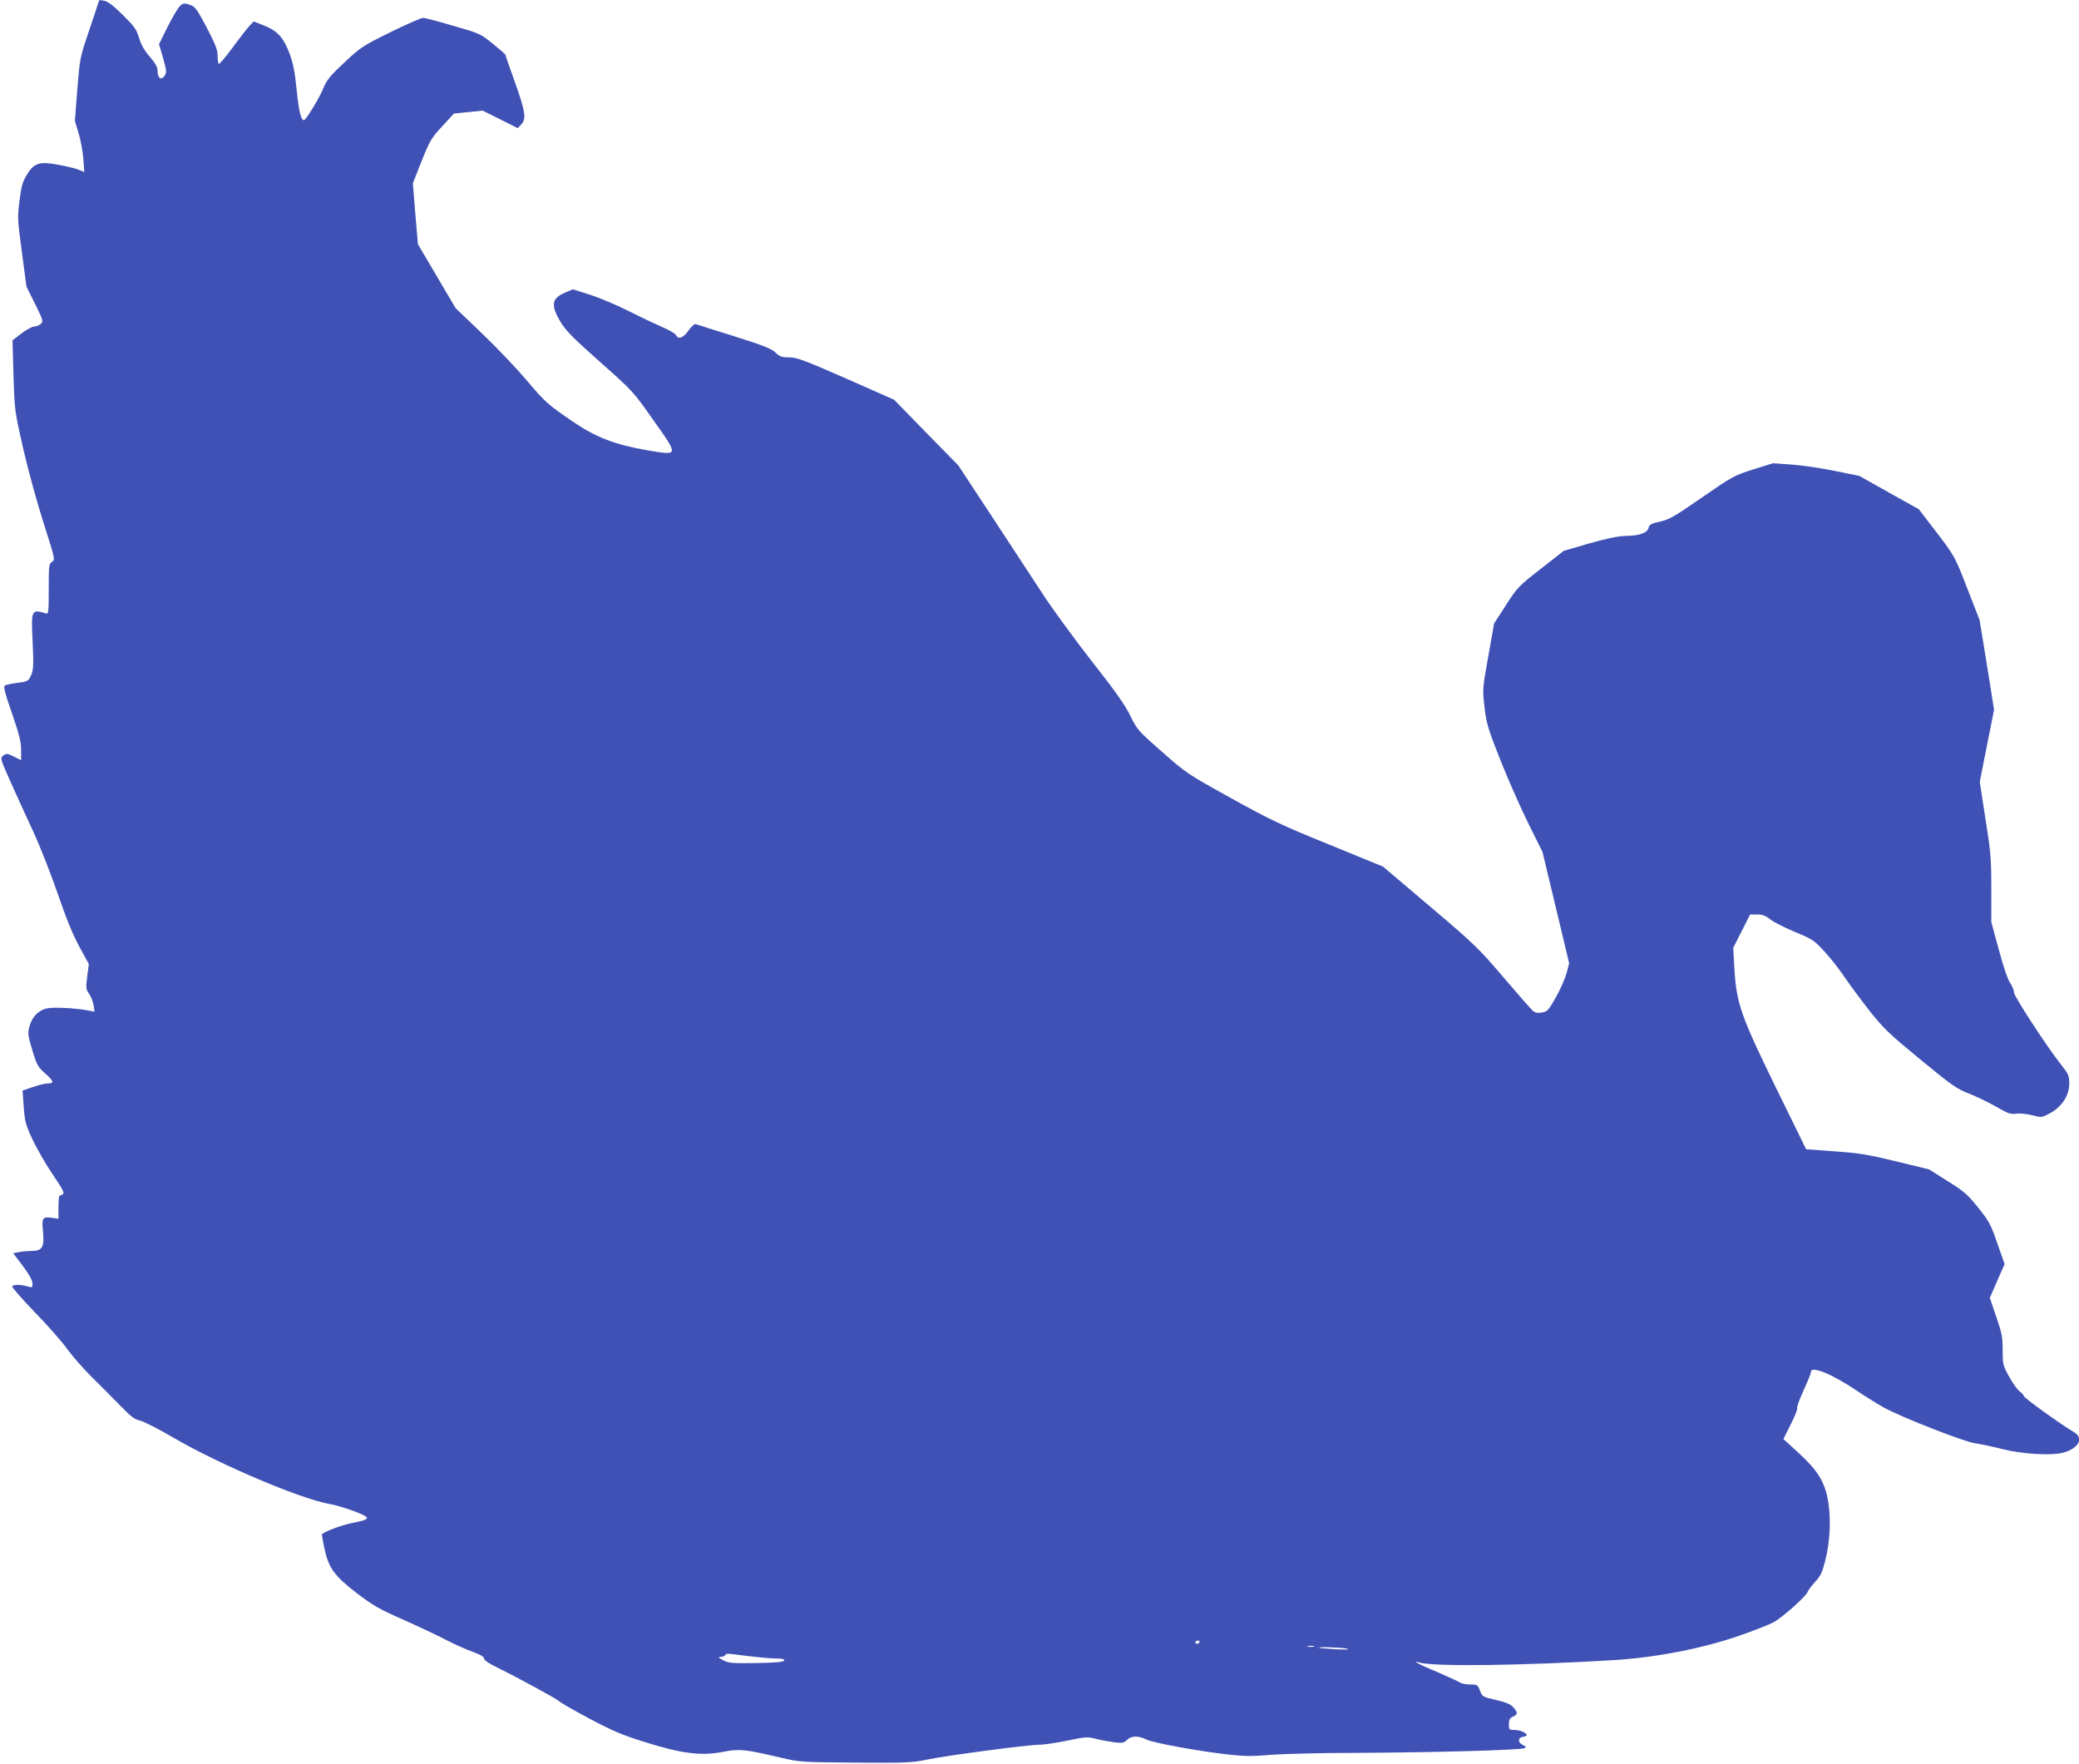 <?xml version="1.0" standalone="no"?>
<!DOCTYPE svg PUBLIC "-//W3C//DTD SVG 20010904//EN"
 "http://www.w3.org/TR/2001/REC-SVG-20010904/DTD/svg10.dtd">
<svg version="1.0" xmlns="http://www.w3.org/2000/svg"
 width="1280pt" height="1086pt" viewBox="0 0 1280 1086"
 preserveAspectRatio="xMidYMid meet">
<g transform="translate(0,1086) scale(0.1,-0.1)"
fill="#3f51b5" stroke="none">
<path d="M610 10857 c0 -2 -27 -83 -59 -178 -59 -174 -59 -174 -75 -369 l-15
-195 23 -75 c12 -41 26 -112 29 -157 l6 -82 -32 13 c-18 8 -74 22 -124 31
-121 23 -153 13 -199 -63 -26 -43 -33 -71 -44 -159 -13 -101 -12 -117 15 -317
l28 -211 53 -106 c50 -102 52 -108 35 -123 -10 -9 -28 -16 -40 -16 -12 0 -47
-19 -78 -42 l-56 -43 6 -216 c7 -217 7 -218 61 -456 30 -131 87 -337 126 -458
69 -216 70 -220 50 -234 -19 -12 -20 -24 -20 -168 0 -142 -1 -154 -18 -149
-89 27 -91 23 -81 -178 6 -132 5 -166 -7 -197 -18 -43 -21 -45 -96 -54 -30 -4
-61 -11 -68 -15 -10 -6 -1 -43 44 -172 45 -131 56 -175 56 -226 l0 -62 -40 20
c-46 23 -49 24 -73 6 -16 -12 -13 -23 47 -157 35 -79 99 -218 141 -309 42 -91
110 -264 151 -384 53 -154 93 -251 133 -325 l58 -106 -10 -76 c-9 -71 -8 -79
11 -106 12 -17 24 -48 28 -70 l6 -41 -43 8 c-90 16 -216 21 -256 11 -50 -14
-87 -54 -102 -111 -11 -41 -9 -55 18 -145 28 -93 34 -103 81 -145 53 -47 55
-60 11 -60 -14 0 -54 -10 -89 -22 l-63 -22 7 -100 c7 -92 11 -108 56 -205 28
-58 84 -155 125 -215 57 -83 71 -111 61 -117 -7 -5 -16 -9 -20 -9 -5 0 -8 -32
-8 -71 l0 -72 -39 6 c-60 8 -65 0 -56 -88 8 -93 -4 -115 -69 -116 -23 0 -58
-3 -78 -7 l-37 -7 60 -79 c39 -52 59 -89 59 -107 0 -26 -1 -27 -32 -18 -42 12
-85 12 -93 0 -3 -5 59 -76 138 -158 79 -81 170 -184 201 -228 32 -44 99 -121
150 -171 50 -49 129 -129 175 -176 68 -70 92 -88 122 -93 21 -4 116 -52 211
-108 282 -164 782 -376 958 -406 58 -10 184 -53 218 -74 25 -16 10 -25 -75
-42 -68 -13 -167 -50 -191 -70 -1 -1 5 -37 14 -81 26 -125 60 -173 197 -279
102 -78 140 -100 285 -164 92 -41 212 -97 267 -126 55 -28 130 -62 168 -75 45
-16 67 -29 67 -40 0 -10 29 -30 78 -54 144 -71 377 -198 387 -211 6 -7 88 -54
182 -104 137 -73 201 -101 329 -141 239 -76 358 -91 494 -65 103 20 133 17
355 -35 118 -28 127 -28 460 -31 314 -2 348 -1 445 19 126 26 627 92 690 91
25 0 101 11 169 25 116 24 127 25 180 11 31 -8 81 -17 112 -21 49 -6 59 -4 78
15 26 26 70 27 119 2 40 -20 327 -73 512 -93 91 -10 144 -11 255 -1 77 6 313
12 525 12 463 2 1014 17 1036 29 12 7 10 10 -11 20 -32 15 -30 46 3 50 12 2
22 6 22 9 0 15 -39 32 -72 33 -37 0 -38 1 -38 35 0 28 5 38 25 47 31 14 31 26
1 59 -17 18 -46 30 -106 44 -81 18 -84 20 -98 57 -14 36 -17 38 -61 38 -26 0
-55 6 -66 14 -11 7 -72 35 -135 62 -109 45 -166 76 -110 59 83 -26 637 -19
1195 15 261 16 549 72 772 150 93 32 190 70 216 85 55 31 200 161 206 185 2 8
22 35 45 60 35 38 45 59 63 130 31 121 37 260 18 371 -21 118 -63 186 -184
297 l-91 83 45 90 c25 49 43 94 40 100 -4 5 14 54 39 109 25 54 46 106 46 115
0 39 132 -15 280 -115 47 -32 121 -78 165 -103 104 -59 495 -212 565 -222 30
-4 105 -20 165 -35 125 -32 308 -43 381 -22 94 27 125 90 62 126 -77 45 -308
211 -308 222 0 6 -11 19 -24 27 -13 9 -43 50 -65 90 -40 72 -41 78 -41 166 0
80 -5 105 -40 206 l-39 115 45 104 46 104 -45 128 c-40 117 -51 136 -118 220
-65 81 -87 100 -188 163 l-114 72 -201 49 c-172 42 -227 51 -379 62 l-177 13
-179 365 c-219 447 -249 530 -262 735 l-8 140 52 102 52 103 44 0 c33 0 52 -7
82 -31 21 -17 90 -51 152 -77 108 -45 117 -51 181 -121 38 -41 94 -113 126
-161 32 -47 101 -140 153 -206 85 -107 121 -141 311 -297 193 -159 223 -180
298 -209 46 -18 121 -54 168 -81 74 -43 90 -48 125 -43 22 3 66 -2 98 -10 57
-15 58 -14 109 13 72 39 118 109 118 181 0 50 -4 59 -49 116 -90 114 -291 422
-291 446 0 13 -11 40 -24 59 -15 22 -43 103 -70 206 l-46 169 0 204 c0 185 -3
226 -36 431 l-35 228 44 222 44 222 -44 276 -45 276 -74 190 c-79 204 -78 203
-212 377 l-88 115 -183 102 -183 103 -152 31 c-83 17 -203 35 -266 39 l-115 8
-121 -38 c-117 -37 -128 -43 -316 -173 -170 -118 -202 -136 -258 -148 -54 -12
-65 -18 -70 -38 -7 -32 -56 -49 -140 -50 -46 -1 -113 -15 -224 -46 l-158 -46
-142 -111 c-136 -106 -144 -114 -214 -223 l-73 -113 -36 -203 c-36 -201 -36
-202 -23 -313 12 -102 20 -129 101 -334 49 -122 127 -298 173 -390 l83 -167
82 -342 82 -343 -16 -61 c-9 -33 -39 -101 -66 -149 -46 -81 -53 -88 -86 -93
-27 -5 -42 -2 -56 11 -11 9 -92 102 -181 206 -152 178 -177 203 -451 435
l-290 246 -330 135 c-293 119 -361 151 -605 286 -271 150 -277 155 -426 286
-147 129 -153 136 -195 222 -33 67 -92 151 -233 330 -104 133 -241 320 -304
416 -63 96 -206 315 -318 485 l-204 310 -198 202 -197 202 -296 131 c-259 113
-303 130 -350 130 -45 0 -58 4 -84 29 -24 24 -74 44 -255 101 -124 39 -230 72
-237 75 -7 2 -27 -16 -44 -40 -34 -47 -62 -57 -78 -27 -5 9 -40 30 -78 46 -37
16 -131 60 -208 99 -77 39 -187 85 -244 103 l-104 33 -49 -21 c-82 -35 -88
-76 -28 -178 34 -56 75 -98 244 -248 203 -180 204 -181 329 -359 157 -222 158
-218 -38 -185 -193 33 -314 79 -450 171 -164 112 -176 122 -297 265 -61 72
-183 200 -272 285 l-161 154 -116 197 -116 197 -16 187 -15 188 54 137 c51
126 60 142 127 214 l72 78 89 9 88 9 108 -54 108 -54 21 23 c33 35 26 78 -39
261 -33 92 -60 169 -60 171 0 1 -34 31 -76 65 -75 61 -79 63 -243 110 -91 27
-175 49 -187 49 -11 0 -101 -40 -200 -88 -172 -85 -184 -93 -284 -187 -89 -83
-109 -108 -130 -160 -26 -63 -107 -195 -119 -195 -18 0 -31 56 -45 190 -11
112 -22 163 -45 225 -37 96 -74 136 -158 169 l-61 24 -26 -27 c-13 -14 -60
-74 -104 -134 -43 -59 -82 -104 -85 -100 -4 3 -7 26 -7 50 0 35 -14 71 -67
173 -63 118 -71 129 -105 141 -34 11 -40 10 -59 -7 -12 -10 -46 -68 -76 -127
l-54 -109 25 -85 c22 -79 23 -88 9 -110 -20 -30 -43 -14 -43 31 0 23 -13 46
-48 87 -33 38 -54 75 -66 116 -16 53 -29 71 -100 141 -55 55 -91 82 -113 87
-18 4 -33 5 -33 2z m6775 -10107 c-3 -5 -10 -10 -16 -10 -5 0 -9 5 -9 10 0 6
7 10 16 10 8 0 12 -4 9 -10z m703 -27 c-10 -2 -26 -2 -35 0 -10 3 -2 5 17 5
19 0 27 -2 18 -5z m207 -13 c17 -5 -13 -6 -70 -3 -55 3 -102 7 -104 9 -8 7
144 2 174 -6z m-3690 -45 c66 -8 144 -15 173 -15 39 0 52 -4 50 -12 -4 -10
-49 -14 -171 -16 -150 -2 -171 -1 -204 17 -31 16 -34 20 -16 21 12 0 25 5 28
10 8 12 -2 13 140 -5z"/>
</g>
</svg>

